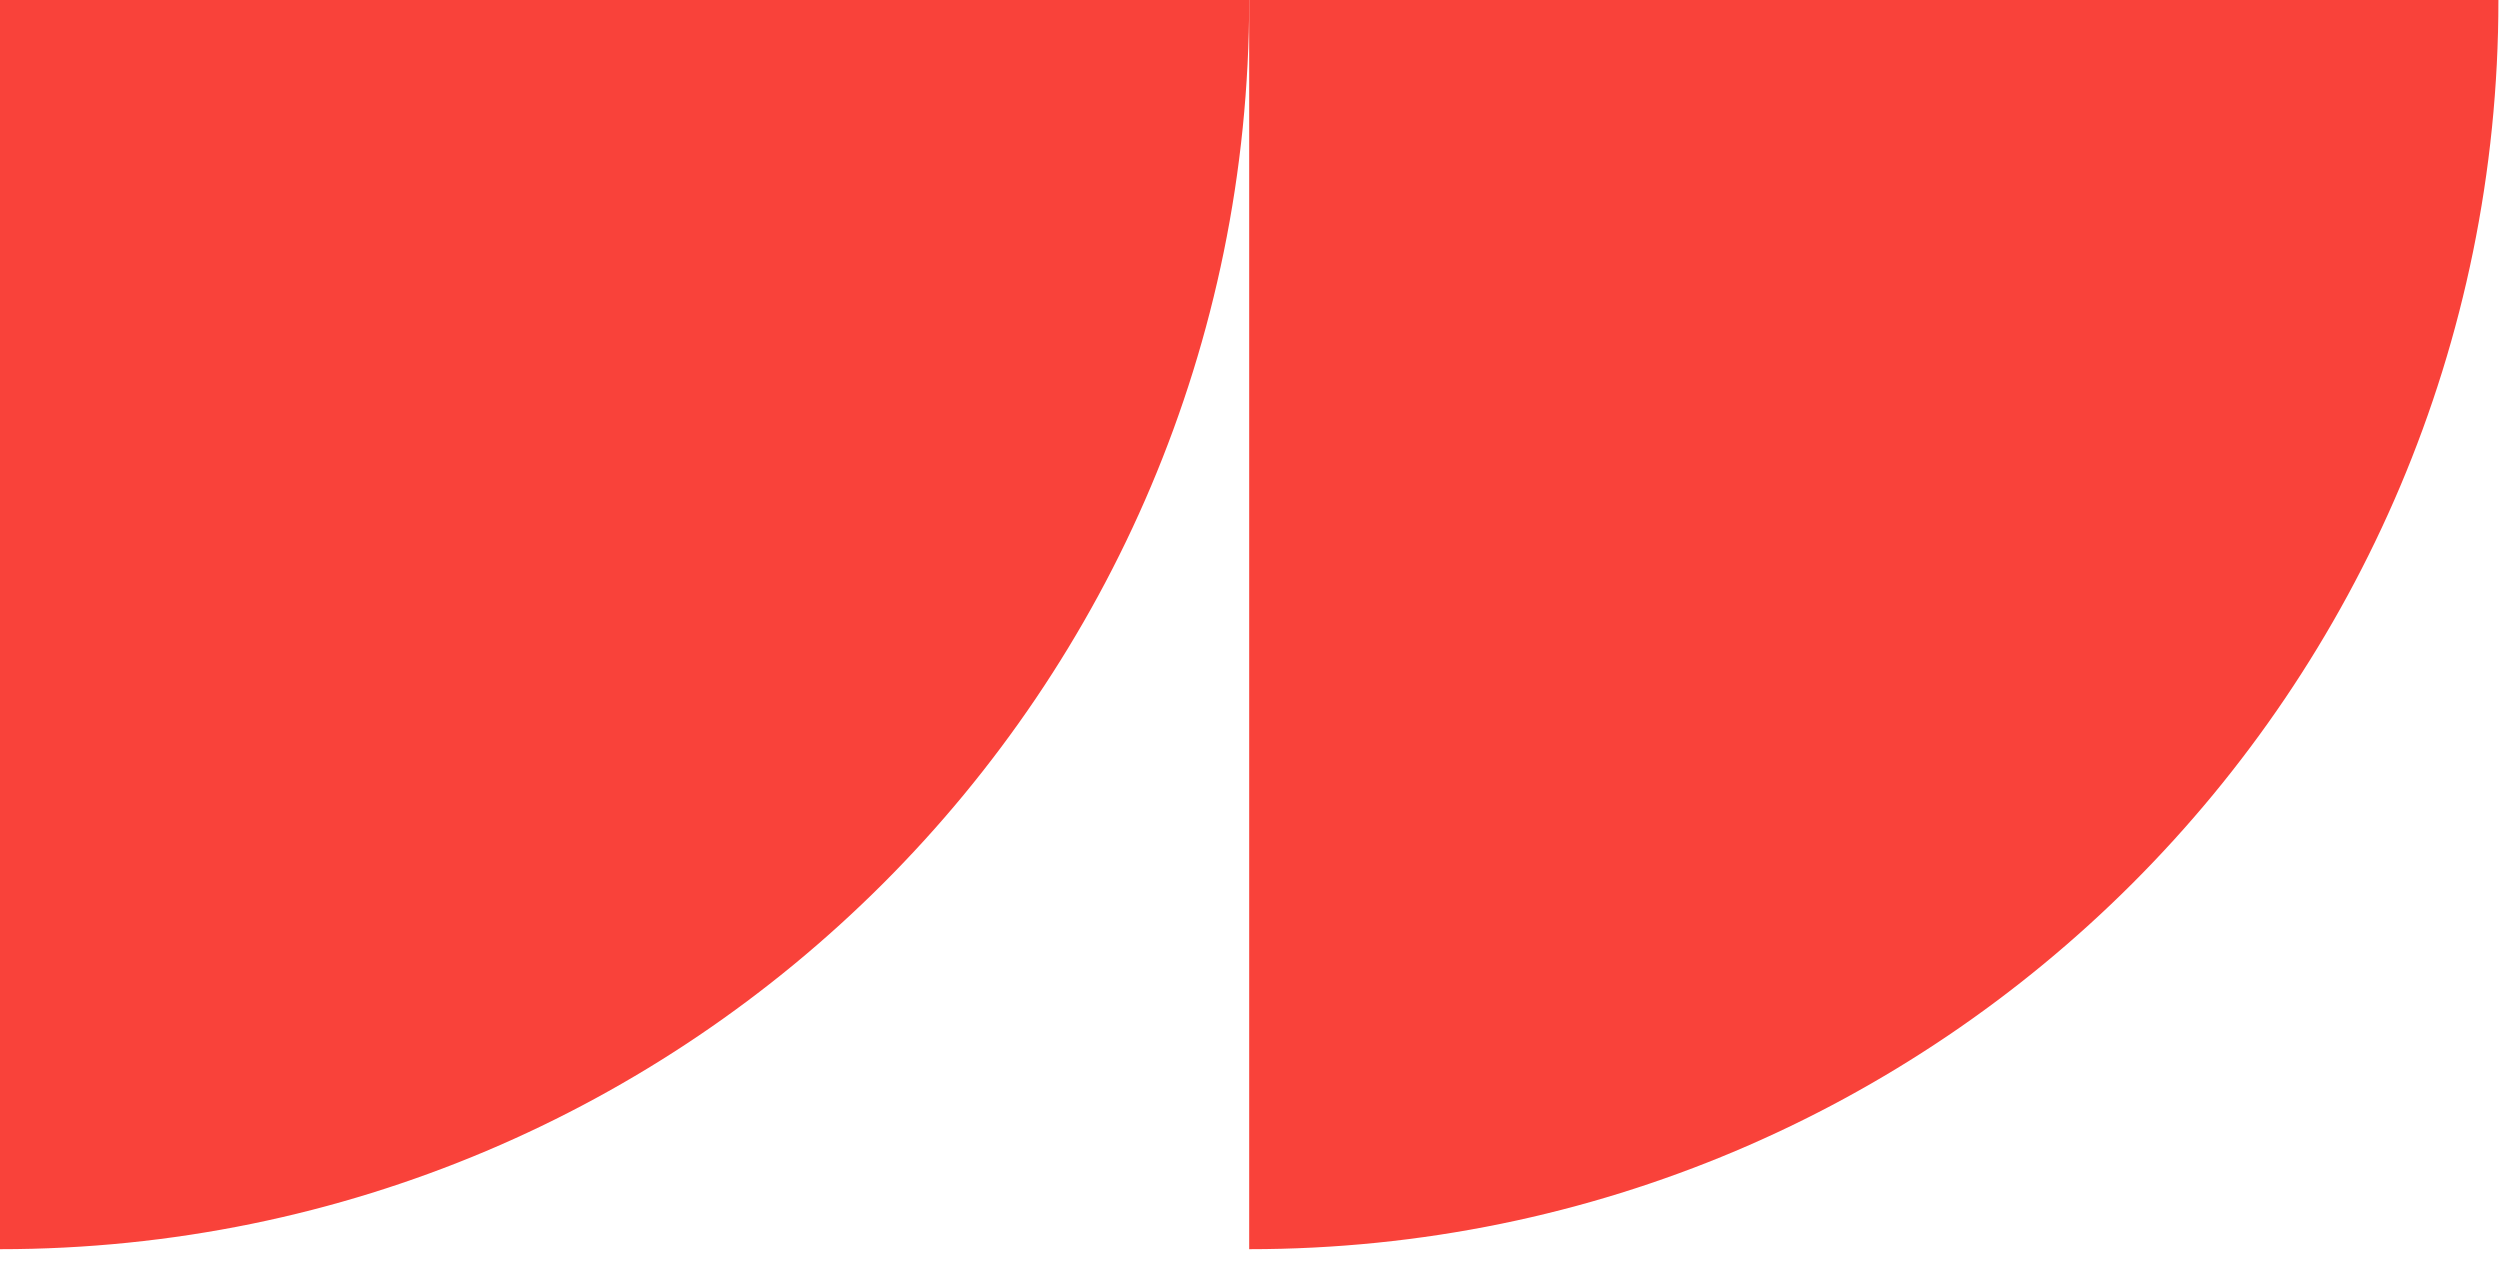 <svg width="49" height="25" viewBox="0 0 49 25" fill="none" xmlns="http://www.w3.org/2000/svg">
<path d="M0 0H24.484C24.484 13.522 13.522 24.484 0 24.484V0Z" fill="#F9423A"/>
<path d="M24.484 0H48.969C48.969 13.522 38.007 24.484 24.484 24.484V0Z" fill="#F9423A"/>
</svg>

